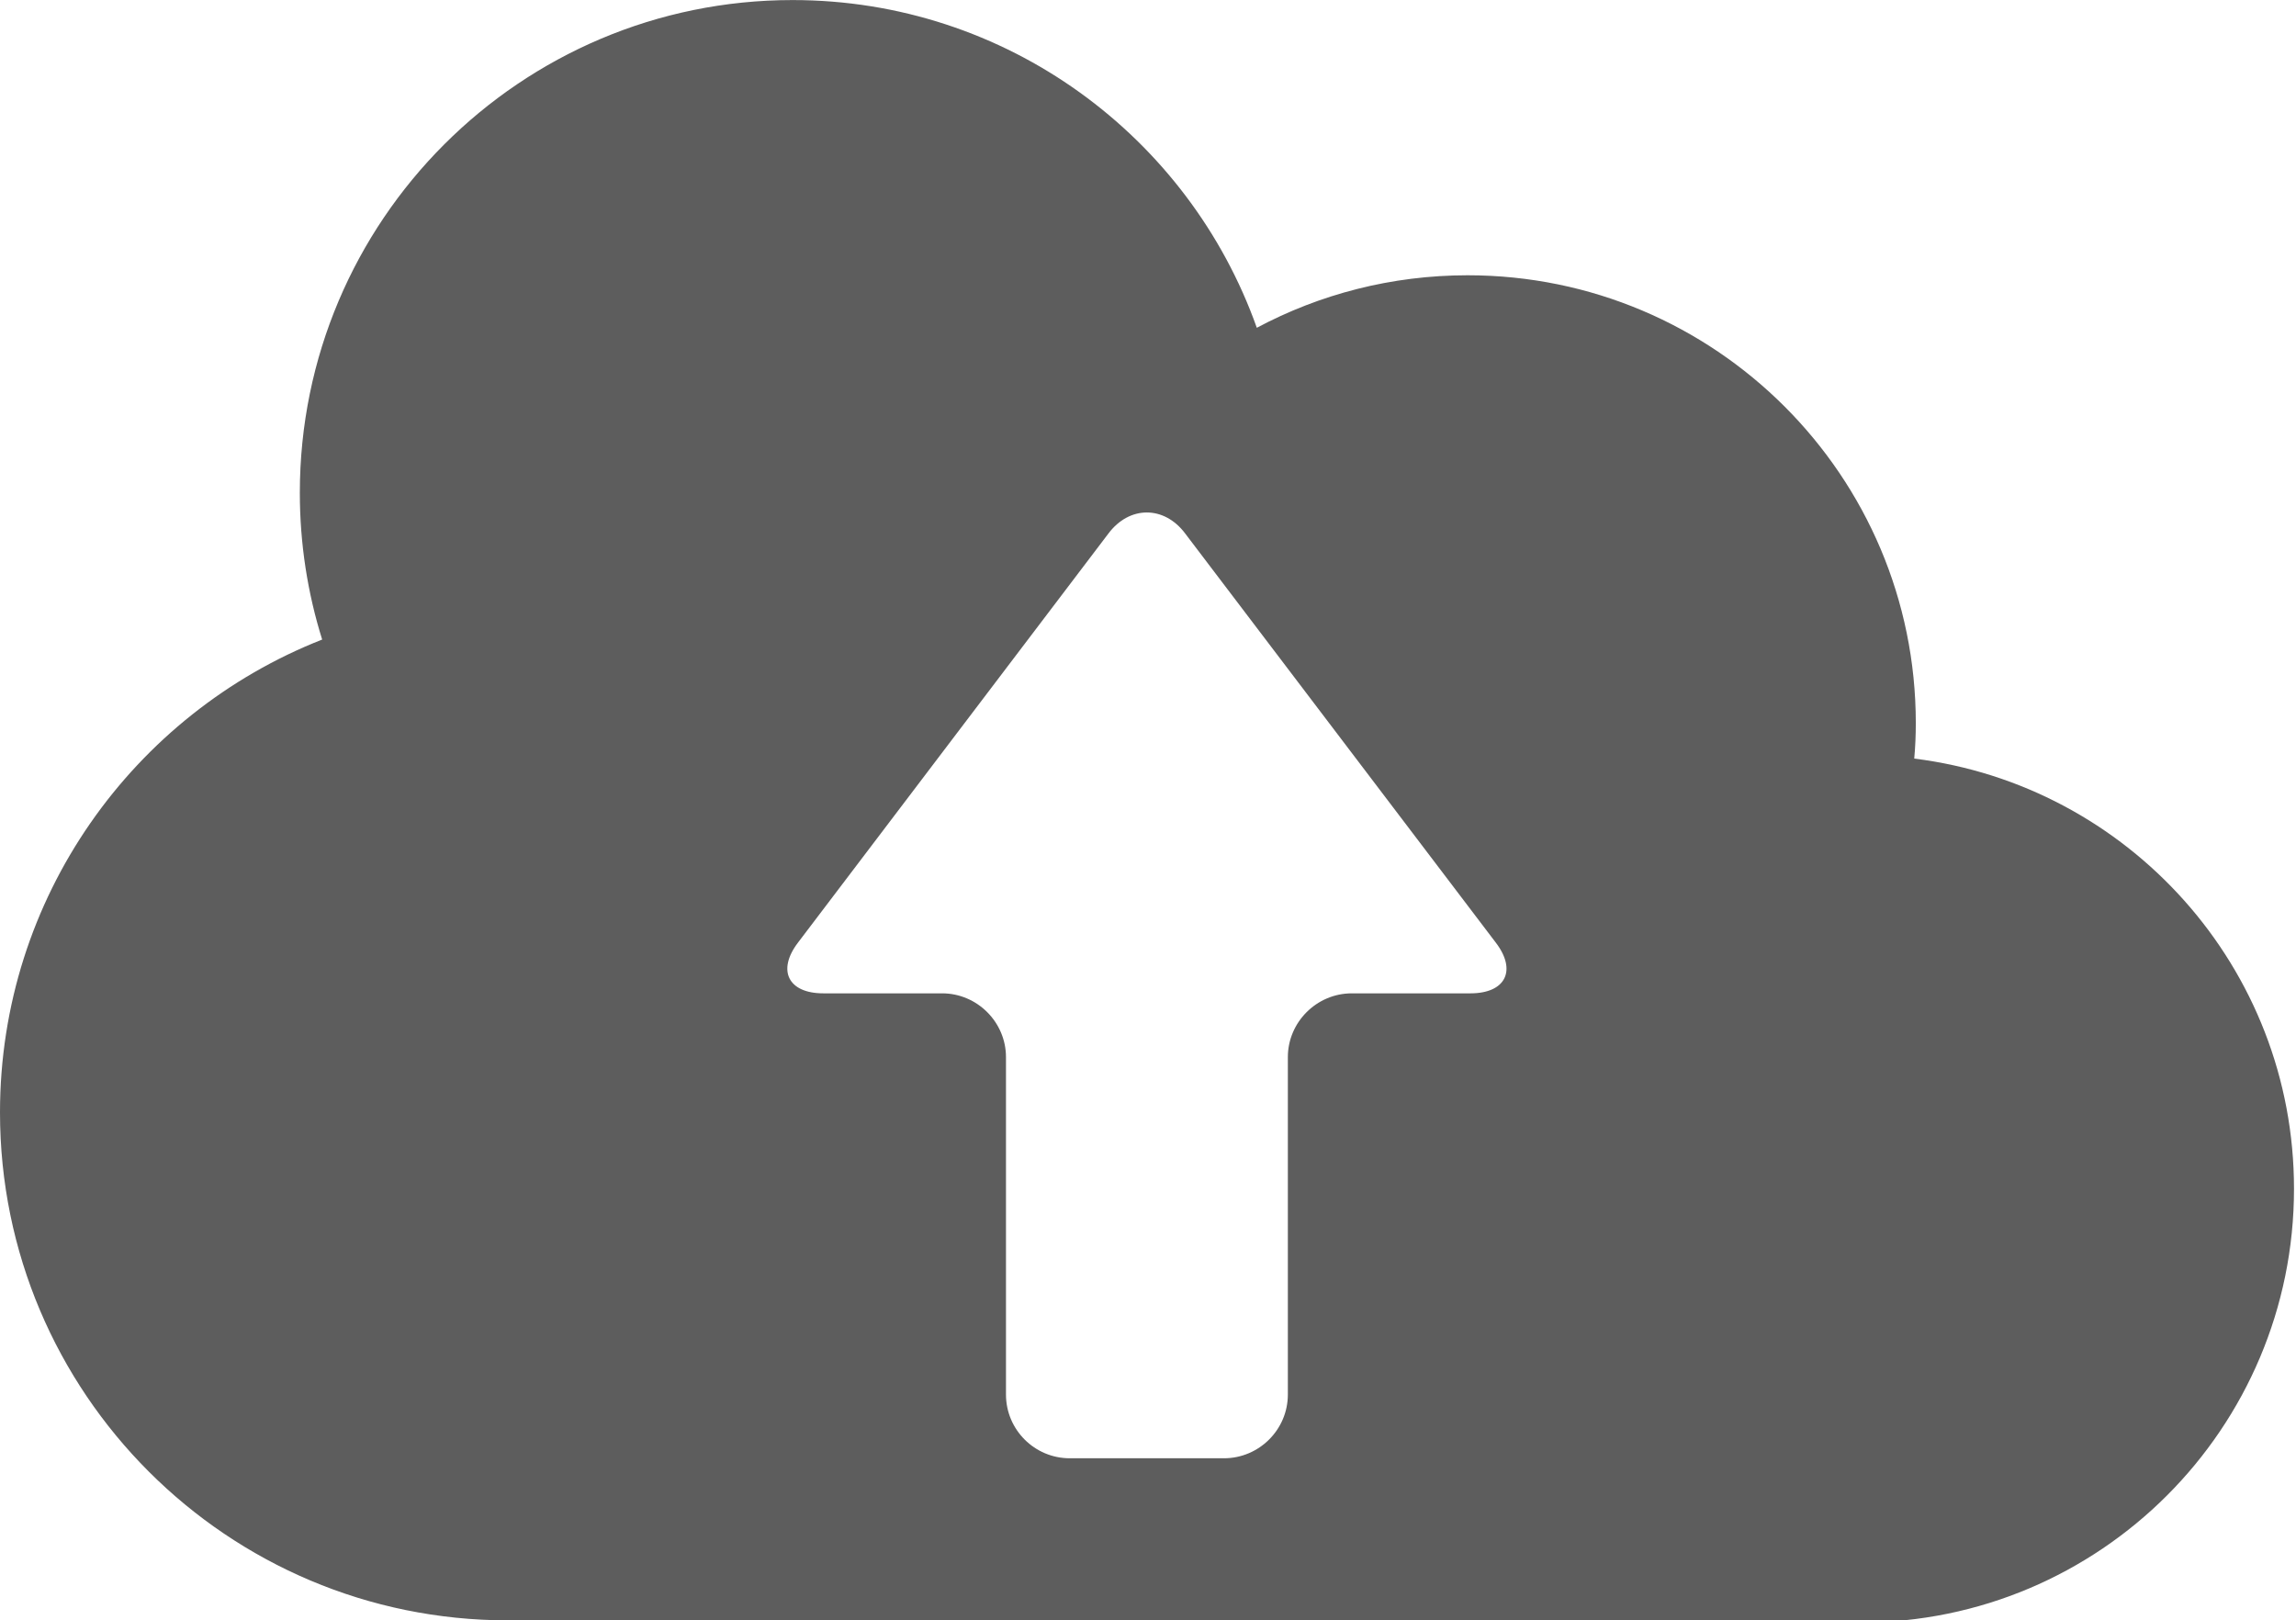 <?xml version="1.0" encoding="utf-8"?>
<!-- Generator: Adobe Illustrator 16.0.0, SVG Export Plug-In . SVG Version: 6.00 Build 0)  -->
<!DOCTYPE svg PUBLIC "-//W3C//DTD SVG 1.1//EN" "http://www.w3.org/Graphics/SVG/1.1/DTD/svg11.dtd">
<svg version="1.1" id="レイヤー_1" xmlns="http://www.w3.org/2000/svg" xmlns:xlink="http://www.w3.org/1999/xlink" x="0px"
	 y="0px" width="42.454px" height="29.961px" viewBox="0 0 42.454 29.961" enable-background="new 0 0 42.454 29.961"
	 xml:space="preserve">
<g id="レイヤー_1_1_" display="none">
	<rect x="-72" y="-129.999" display="inline" fill="#707070" width="595.28" height="841.89"/>
</g>
<g id="レイヤー_2">
	<g>
		<path fill="#5D5D5D" d="M35.395,14.027c0.02-0.217,0.029-0.436,0.029-0.654c0-4.577-3.713-8.283-8.286-8.283
			c-1.409,0-2.739,0.352-3.899,0.971c-1.254-3.53-4.623-6.06-8.584-6.06c-5.03,0-9.111,4.082-9.111,9.112
			c0,0.944,0.145,1.857,0.413,2.713C2.467,13.198,0,16.596,0,20.57c0,5.188,4.206,9.392,9.393,9.392h24.243
			c0.253,0.024,0.507,0.04,0.76,0.04c4.431,0,8.021-3.59,8.021-8.021C42.417,17.891,39.352,14.519,35.395,14.027z M27.189,18.368
			h-2.194c-0.648,0-1.182,0.532-1.182,1.179v6.24c0,0.648-0.532,1.178-1.182,1.178H19.78c-0.65,0-1.179-0.529-1.179-1.178v-6.24
			c0-0.646-0.533-1.179-1.181-1.179h-2.197c-0.648,0-0.86-0.423-0.468-0.938l5.739-7.563c0.39-0.521,1.033-0.521,1.422,0
			l5.742,7.563C28.052,17.945,27.838,18.368,27.189,18.368z"/>
	</g>
</g>
</svg>
